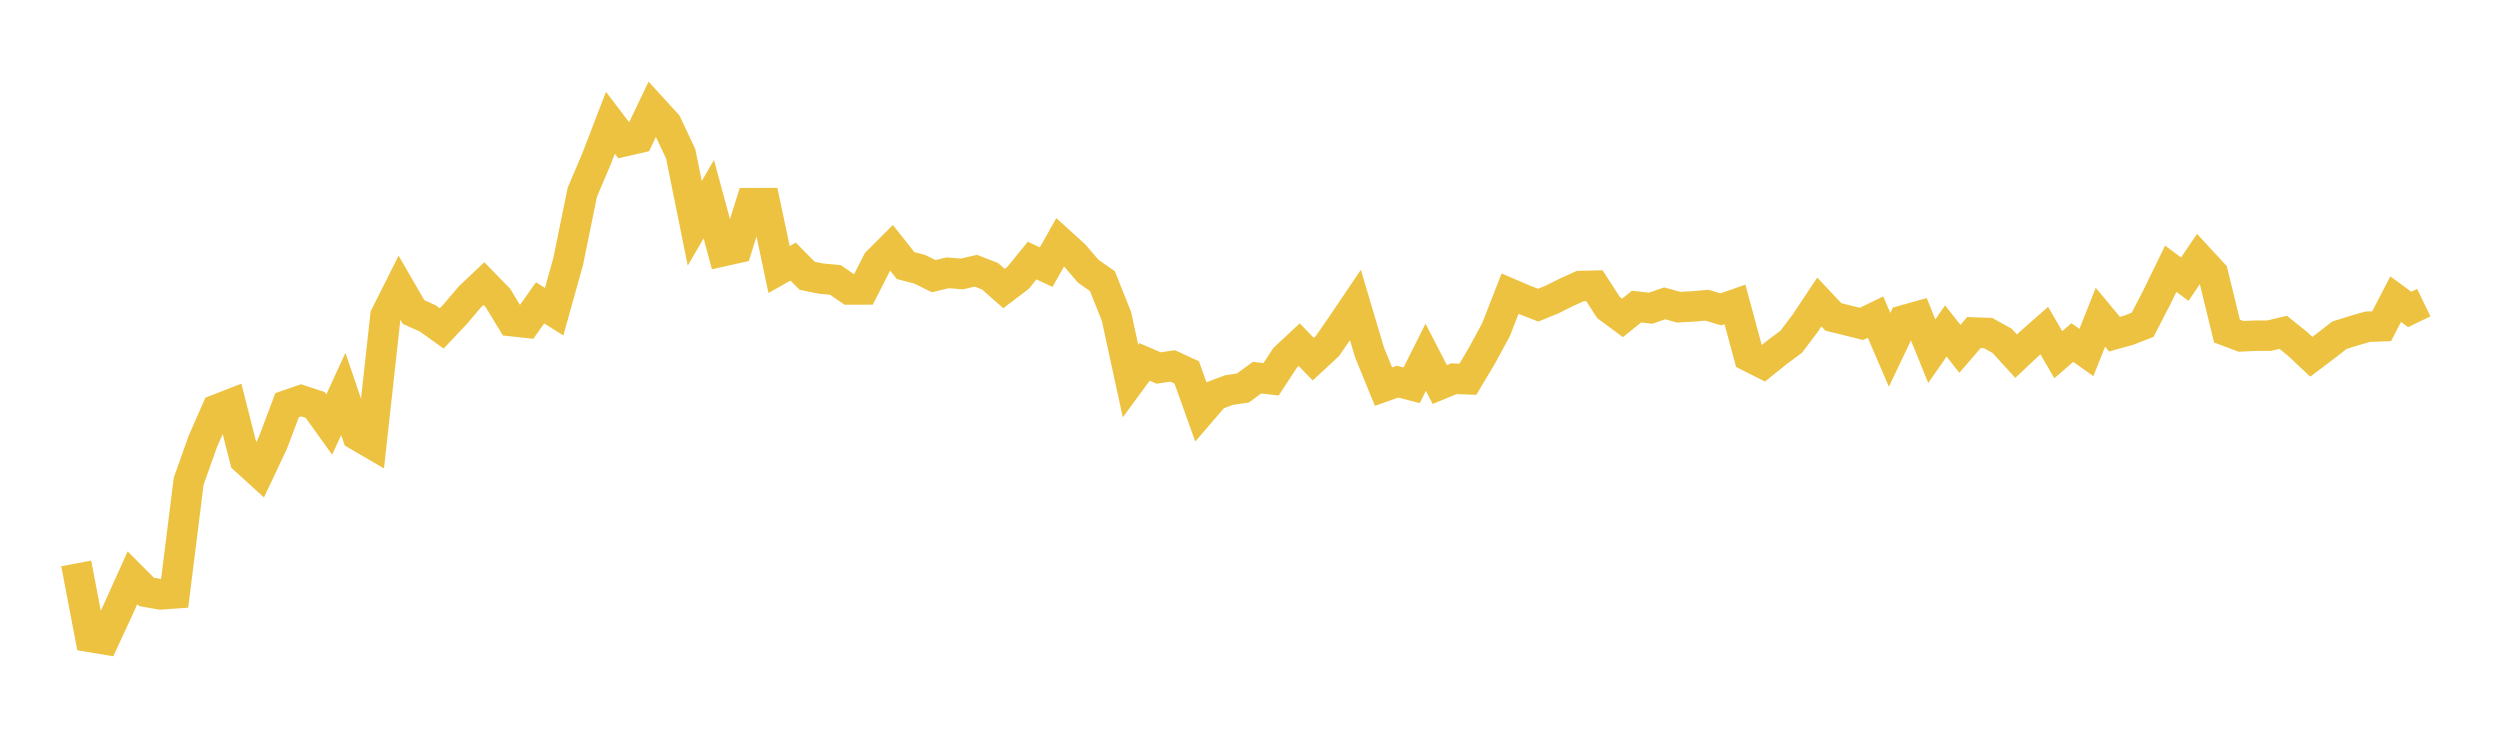 <svg width="164" height="48" xmlns="http://www.w3.org/2000/svg" xmlns:xlink="http://www.w3.org/1999/xlink"><path fill="none" stroke="rgb(237,194,64)" stroke-width="2" d="M5,36.959L5.922,41.787L6.844,41.94L7.766,39.949L8.689,37.904L9.611,38.829L10.533,38.991L11.455,38.925L12.377,31.57L13.299,28.974L14.222,26.869L15.144,26.509L16.066,30.146L16.988,30.983L17.91,29.031L18.832,26.581L19.754,26.261L20.677,26.566L21.599,27.849L22.521,25.842L23.443,28.553L24.365,29.09L25.287,20.713L26.21,18.876L27.132,20.469L28.054,20.885L28.976,21.544L29.898,20.566L30.82,19.478L31.743,18.604L32.665,19.547L33.587,21.066L34.509,21.168L35.431,19.866L36.353,20.446L37.275,17.144L38.198,12.617L39.12,10.45L40.042,8.054L40.964,9.265L41.886,9.055L42.808,7.125L43.731,8.134L44.653,10.087L45.575,14.65L46.497,13.066L47.419,16.48L48.341,16.274L49.263,13.328L50.186,13.324L51.108,17.681L52.03,17.162L52.952,18.092L53.874,18.28L54.796,18.361L55.719,18.991L56.641,18.989L57.563,17.179L58.485,16.259L59.407,17.421L60.329,17.661L61.251,18.116L62.174,17.895L63.096,17.972L64.018,17.76L64.94,18.118L65.862,18.928L66.784,18.228L67.707,17.094L68.629,17.524L69.551,15.89L70.473,16.726L71.395,17.799L72.317,18.441L73.24,20.754L74.162,24.998L75.084,23.743L76.006,24.14L76.928,24.005L77.85,24.43L78.772,27.01L79.695,25.938L80.617,25.589L81.539,25.45L82.461,24.776L83.383,24.881L84.305,23.473L85.228,22.611L86.15,23.561L87.072,22.707L87.994,21.374L88.916,20.011L89.838,23.113L90.76,25.364L91.683,25.036L92.605,25.274L93.527,23.439L94.449,25.226L95.371,24.844L96.293,24.879L97.216,23.327L98.138,21.63L99.06,19.265L99.982,19.659L100.904,20.019L101.826,19.641L102.749,19.181L103.671,18.762L104.593,18.743L105.515,20.17L106.437,20.854L107.359,20.113L108.281,20.219L109.204,19.9L110.126,20.152L111.048,20.102L111.97,20.021L112.892,20.294L113.814,19.971L114.737,23.382L115.659,23.846L116.581,23.104L117.503,22.42L118.425,21.2L119.347,19.812L120.269,20.79L121.192,21.018L122.114,21.249L123.036,20.802L123.958,22.947L124.88,21.016L125.802,20.758L126.725,23.037L127.647,21.71L128.569,22.883L129.491,21.815L130.413,21.846L131.335,22.356L132.257,23.365L133.18,22.495L134.102,21.683L135.024,23.267L135.946,22.47L136.868,23.124L137.79,20.811L138.713,21.921L139.635,21.665L140.557,21.304L141.479,19.521L142.401,17.631L143.323,18.313L144.246,16.947L145.168,17.945L146.09,21.72L147.012,22.065L147.934,22.023L148.856,22.021L149.778,21.8L150.701,22.541L151.623,23.403L152.545,22.708L153.467,21.99L154.389,21.702L155.311,21.434L156.234,21.4L157.156,19.625L158.078,20.299L159,19.852"></path></svg>